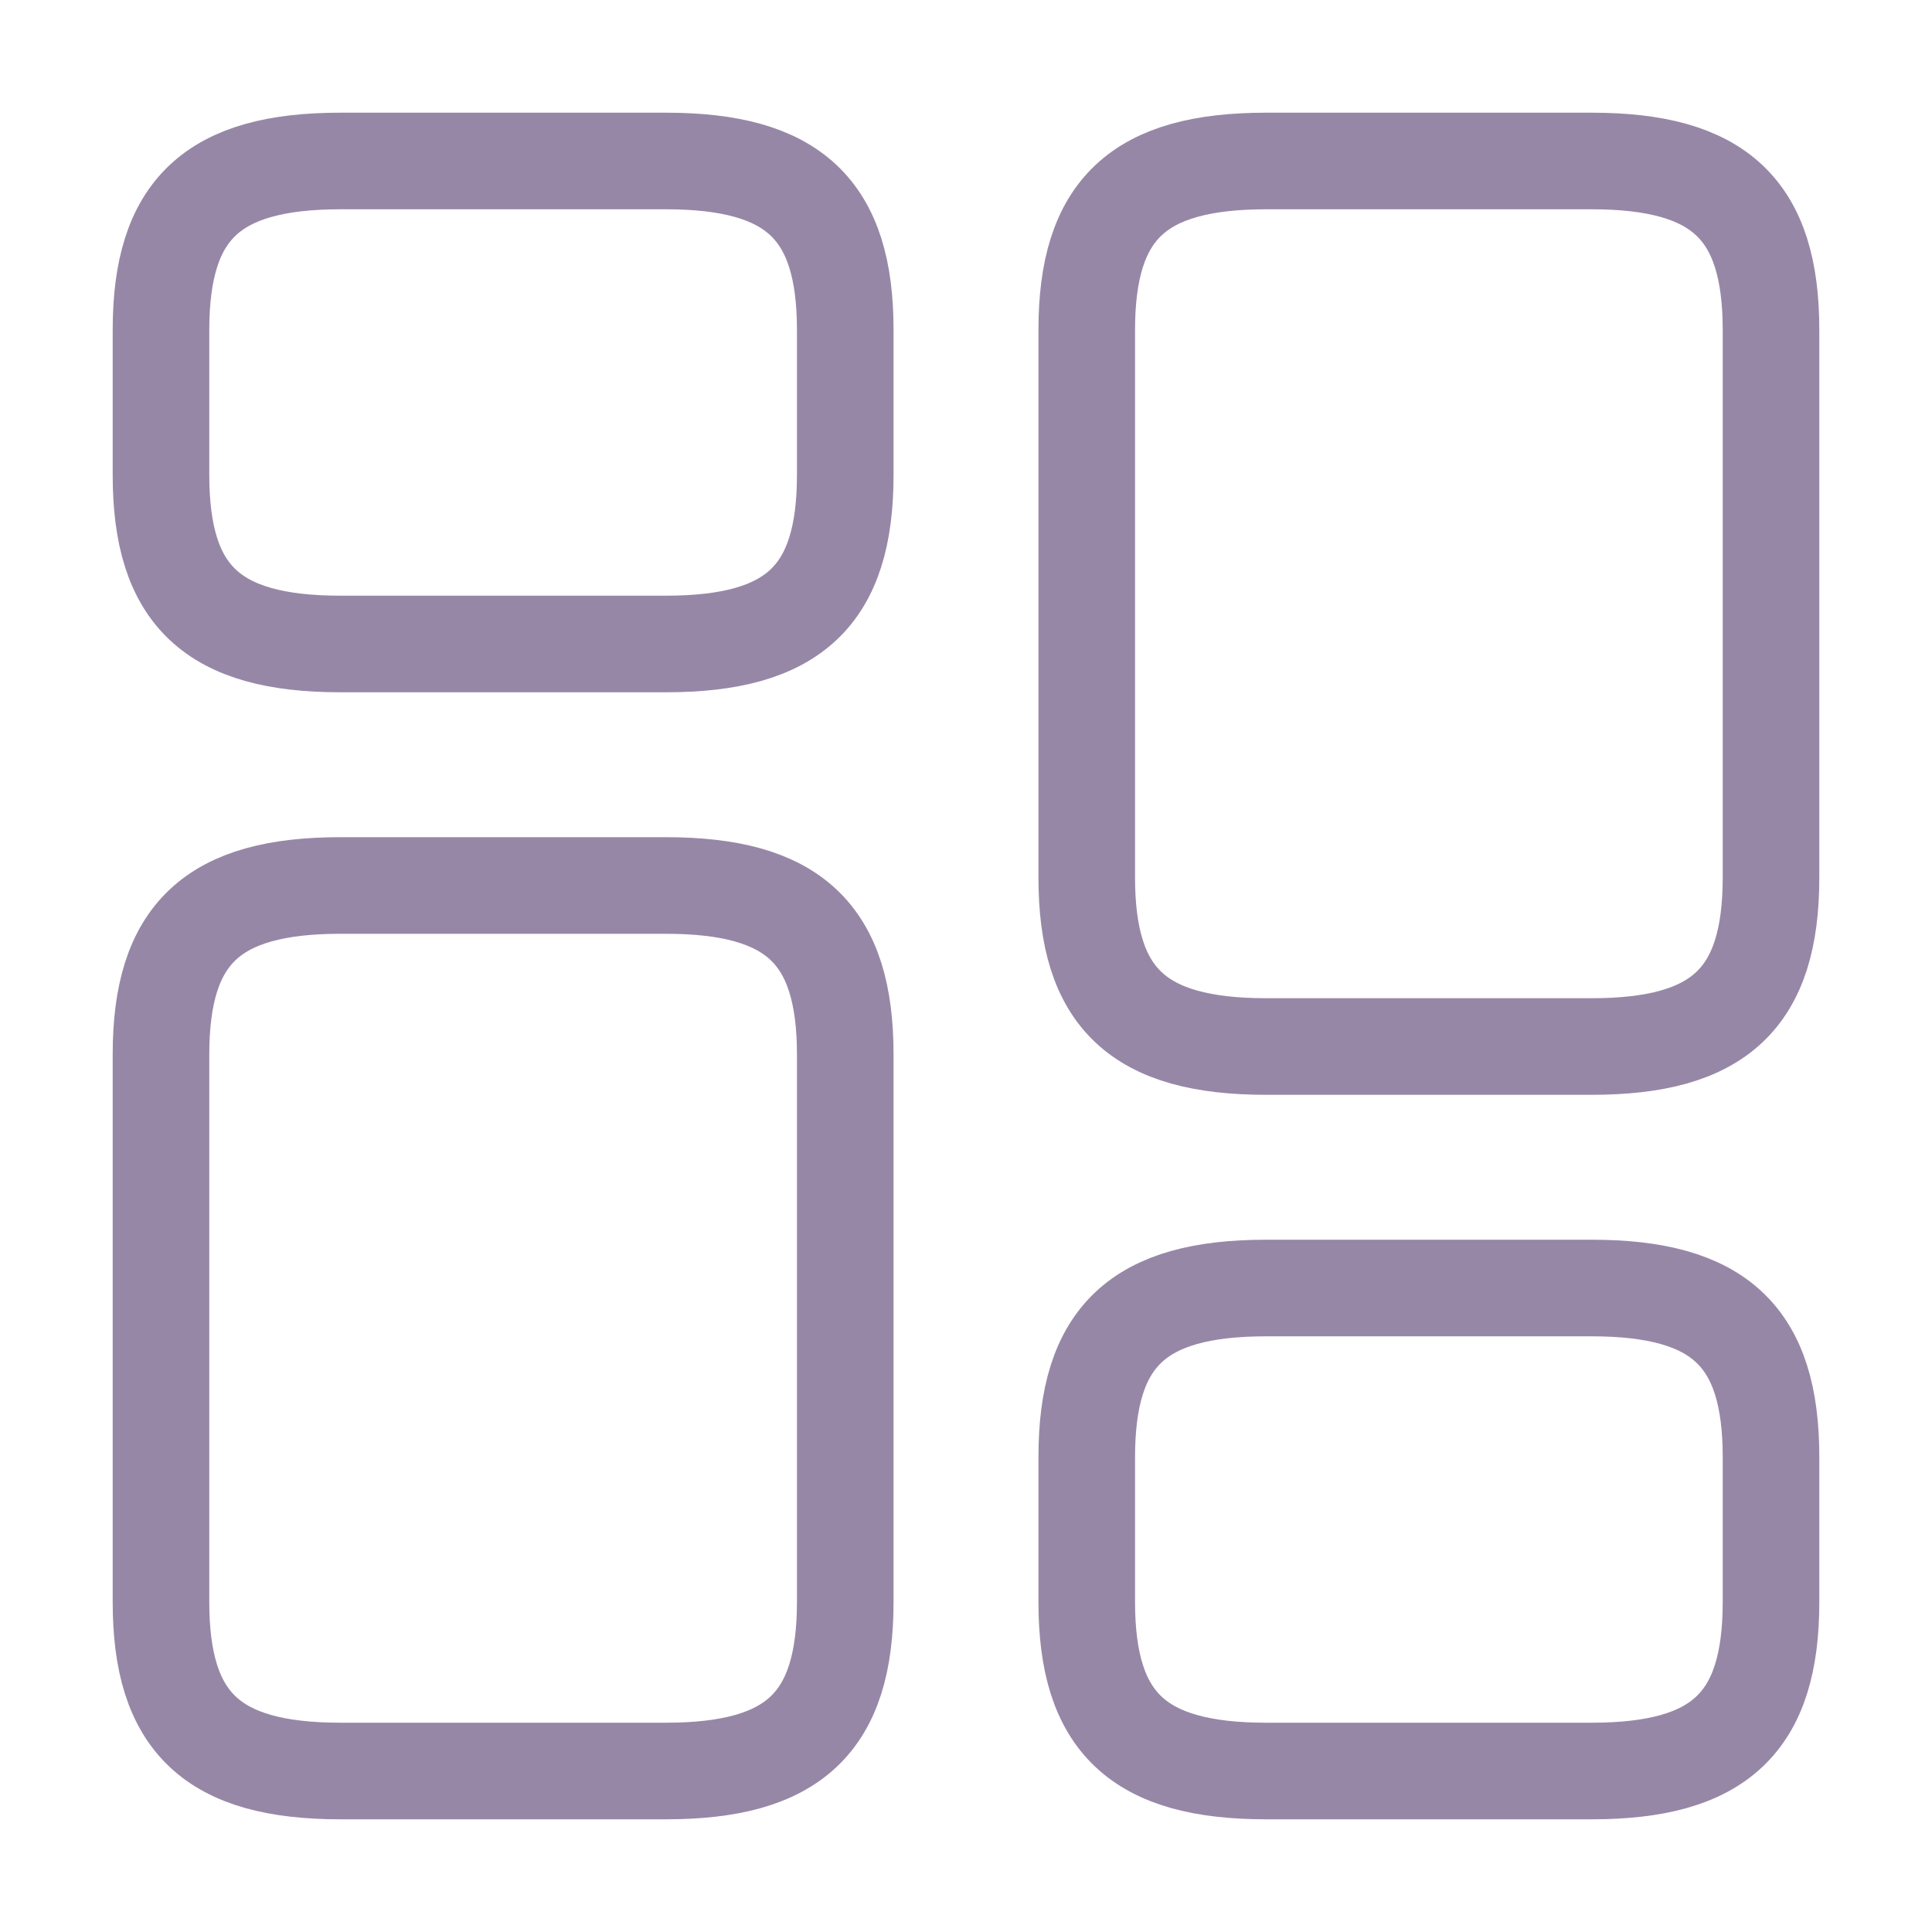 <svg width="40" height="40" viewBox="0 0 40 40" fill="none" xmlns="http://www.w3.org/2000/svg">
<path d="M36.667 18.167V6.833C36.667 4.333 35.6 3.333 32.95 3.333H26.217C23.567 3.333 22.5 4.333 22.5 6.833V18.167C22.5 20.667 23.567 21.667 26.217 21.667H32.95C35.6 21.667 36.667 20.667 36.667 18.167Z" stroke="#9787A7" stroke-width="2" stroke-linecap="round" stroke-linejoin="round"/>
<path d="M36.667 33.167V30.167C36.667 27.667 35.6 26.667 32.95 26.667H26.217C23.567 26.667 22.5 27.667 22.5 30.167V33.167C22.5 35.667 23.567 36.667 26.217 36.667H32.95C35.6 36.667 36.667 35.667 36.667 33.167Z" stroke="#9787A7" stroke-width="2" stroke-linecap="round" stroke-linejoin="round"/>
<path d="M17.5 21.833V33.167C17.5 35.667 16.433 36.667 13.783 36.667H7.05C4.4 36.667 3.333 35.667 3.333 33.167V21.833C3.333 19.333 4.4 18.333 7.05 18.333H13.783C16.433 18.333 17.5 19.333 17.5 21.833Z" stroke="#9787A7" stroke-width="2" stroke-linecap="round" stroke-linejoin="round"/>
<path d="M17.5 6.833V9.833C17.5 12.333 16.433 13.333 13.783 13.333H7.05C4.4 13.333 3.333 12.333 3.333 9.833V6.833C3.333 4.333 4.4 3.333 7.05 3.333H13.783C16.433 3.333 17.5 4.333 17.5 6.833Z" stroke="#9787A7" stroke-width="2" stroke-linecap="round" stroke-linejoin="round"/>
</svg>
